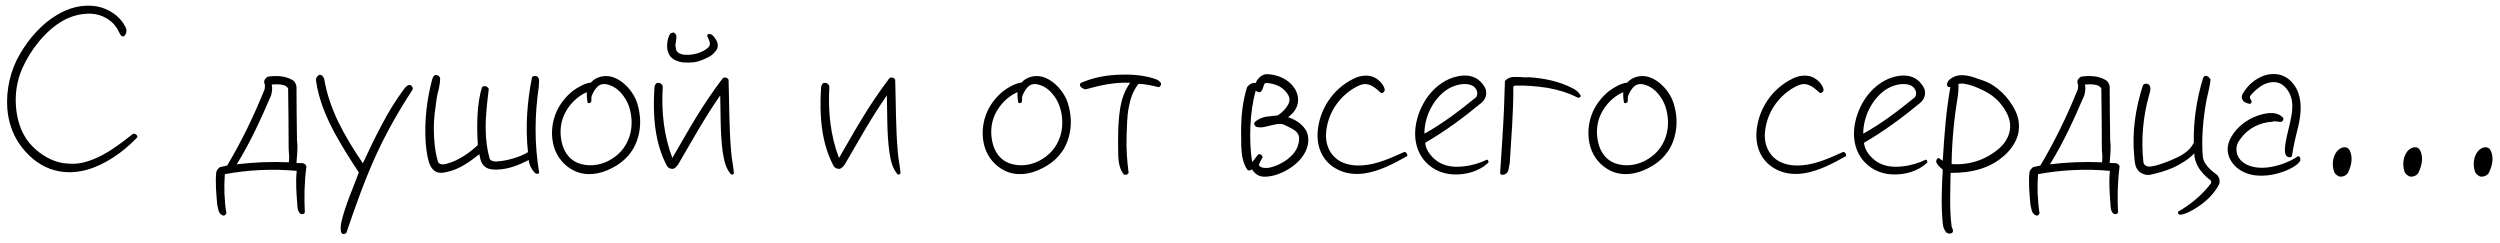 <?xml version="1.0" encoding="UTF-8"?> <svg xmlns="http://www.w3.org/2000/svg" width="237" height="23" viewBox="0 0 237 23" fill="none"> <path d="M8.208 16.104C7.032 16.416 5.904 16.416 4.752 16.008C3.576 15.576 2.568 14.712 1.8 13.584C1.152 12.624 0.792 11.496 0.696 10.32C0.552 8.52 1.008 6.6 1.896 5.112C2.736 3.672 3.936 2.28 5.4 1.416C6.504 0.744 7.8 0.384 9.144 0.6C10.296 0.792 11.52 1.584 11.976 2.76C12.024 3.024 11.952 3.264 11.736 3.456C11.496 3.456 11.4 3.312 11.328 3.12L11.256 3C10.776 1.944 9.696 1.344 8.616 1.296C7.68 1.272 6.768 1.512 5.952 1.968C4.248 2.952 2.88 4.776 2.136 6.432C1.584 7.632 1.392 9 1.536 10.344C1.68 11.688 2.16 12.984 3.12 13.92C3.888 14.688 4.968 15.312 5.952 15.456C7.152 15.624 7.824 15.48 8.736 15.144C10.128 14.616 11.376 13.656 12.6 12.696C12.696 12.648 12.84 12.696 12.912 12.768C12.984 12.816 13.08 12.936 12.984 13.056C11.616 14.472 9.936 15.624 8.208 16.104ZM28.899 20.136C28.827 20.328 28.587 20.328 28.467 20.256C28.203 20.016 28.203 19.68 28.179 19.344C28.107 18.336 28.011 17.232 28.131 16.2C25.875 15.984 23.475 16.104 21.315 16.512C21.219 17.736 21.267 19.032 21.459 20.208C21.435 20.328 21.267 20.52 21.075 20.4C20.859 20.304 20.763 20.112 20.715 19.944L20.595 19.416C20.547 18.888 20.499 18.36 20.475 17.856C20.451 17.328 20.451 16.8 20.499 16.344C20.523 16.152 20.691 15.96 20.859 15.84L21.531 15.696C22.923 13.368 24.075 10.968 25.083 8.472C25.107 8.352 25.155 8.016 25.059 7.896C24.987 7.584 25.179 7.416 25.371 7.272C26.139 7.152 27.003 7.176 27.675 7.56C27.939 7.68 28.059 7.944 28.107 8.208C28.107 9.456 28.131 12.048 28.155 13.32C28.251 14.016 28.155 14.736 28.107 15.432C28.155 15.456 28.227 15.456 28.323 15.456C28.467 15.48 28.563 15.456 28.635 15.456C28.851 15.48 29.043 15.624 29.043 15.816C28.851 17.256 28.827 18.72 28.899 20.136ZM27.411 14.736C27.387 14.496 27.363 14.28 27.363 14.016C27.363 12.6 27.339 9.816 27.315 8.4C27.219 8.208 27.051 8.112 26.859 8.064C26.523 7.968 26.115 7.992 25.755 8.016C25.851 8.352 25.779 8.712 25.707 9.024C24.747 11.256 23.739 13.488 22.443 15.576C24.027 15.384 25.683 15.312 27.387 15.384C27.411 15.168 27.411 14.952 27.411 14.736ZM35.722 14.544C34.594 16.992 33.706 19.512 32.842 22.056C32.77 22.2 32.434 22.248 32.362 22.056C32.242 21.84 32.314 21.264 32.362 21.048C32.746 19.416 33.442 17.904 34.018 16.344C33.322 15.312 32.434 13.896 31.762 12.672C30.922 11.112 30.226 9.48 29.962 7.68C29.914 7.44 30.058 7.2 30.25 7.104C30.394 7.056 30.49 7.128 30.562 7.2C30.634 7.272 30.682 7.368 30.73 7.464C30.97 8.904 31.45 10.248 32.05 11.52C32.722 12.888 33.514 14.184 34.402 15.48C34.954 14.28 35.53 13.08 36.154 11.904C36.778 10.704 37.474 9.552 38.314 8.424C38.482 8.208 38.722 7.968 38.938 8.088C39.082 8.16 39.202 8.376 39.082 8.544C37.81 10.488 36.682 12.48 35.722 14.544ZM50.701 16.392C50.389 16.056 50.173 15.648 50.125 15.168C49.141 15.672 48.181 16.056 47.053 16.08C46.621 16.08 46.165 16.032 45.853 15.696C45.565 15.384 45.517 15 45.445 14.616C44.509 15.36 43.525 16.056 42.397 16.296C41.773 16.44 41.293 16.464 40.885 15.864C40.549 15.384 40.405 14.16 40.357 13.56C40.213 11.448 40.477 9.36 40.981 7.488C41.029 7.32 41.173 7.104 41.293 7.104C41.461 7.104 41.653 7.2 41.725 7.392C41.725 7.752 41.677 8.088 41.605 8.4C41.509 8.736 41.437 9.048 41.389 9.384C41.269 10.272 41.125 11.184 41.125 12.096C41.125 13.2 41.221 14.28 41.509 15.312C41.629 15.624 42.013 15.624 42.325 15.528C43.429 15.24 44.413 14.568 45.301 13.752C45.181 11.952 45.205 9.864 45.685 8.28C45.733 8.184 45.901 8.136 46.069 8.184C46.165 8.232 46.333 8.328 46.333 8.472C46.189 9.672 46.021 10.968 46.045 12.216C46.045 13.176 46.165 14.136 46.405 15C46.453 15.216 46.741 15.312 47.029 15.312C47.989 15.264 49.237 14.928 50.053 14.424C49.789 12.048 49.981 9.552 50.437 7.32C50.605 7.152 50.869 7.152 50.989 7.32C51.157 7.488 51.109 7.752 51.085 7.968V8.16C50.677 10.968 50.653 13.56 51.109 16.368C51.037 16.536 50.845 16.488 50.701 16.392ZM57.962 15.96C56.882 16.512 55.586 16.752 54.41 16.176C53.498 15.72 52.85 14.952 52.538 13.992C52.178 12.864 52.298 11.592 52.778 10.536C53.138 9.768 53.69 9.096 54.338 8.592C54.77 8.28 55.418 7.896 56.018 7.824C56.498 7.272 57.29 7.104 57.962 7.272C59.114 7.584 60.098 8.76 60.41 9.792C60.722 10.8 60.794 11.904 60.506 12.936C60.146 14.328 59.234 15.336 57.962 15.96ZM59.618 10.056C59.33 9.264 58.682 8.376 57.842 8.088C57.458 7.944 57.05 7.896 56.738 8.136C56.426 8.376 56.234 8.76 56.09 9.096C56.066 9.168 56.066 9.264 56.066 9.36C56.066 9.456 56.066 9.576 56.042 9.672C56.018 9.72 55.778 9.864 55.706 9.72C55.658 9.504 55.61 9.072 55.634 8.736C54.722 9.12 53.954 9.912 53.522 10.8C53.066 11.736 53.042 12.816 53.33 13.776C53.57 14.52 54.026 15.144 54.794 15.456C55.754 15.816 56.786 15.696 57.65 15.264C58.634 14.76 59.33 13.992 59.666 12.96C59.978 12.048 59.93 10.968 59.618 10.056ZM67.22 3.816C67.172 3.696 67.1 3.552 67.052 3.432C67.028 3.264 67.148 3.216 67.22 3.216C67.316 3.216 67.412 3.264 67.484 3.288C67.7 3.456 67.868 3.72 67.988 3.984C68.084 4.224 68.06 4.56 67.916 4.752C67.748 4.968 67.556 5.184 67.316 5.328C66.956 5.544 66.524 5.712 66.14 5.832C65.732 5.952 64.844 5.976 64.436 5.856C63.884 5.712 63.548 5.448 63.38 5.064C63.26 4.776 63.212 4.44 63.26 4.08C63.284 3.768 63.38 3.456 63.524 3.216C63.572 3.144 63.644 3.12 63.692 3.12C63.74 3.096 63.788 3.096 63.86 3.072C63.98 3.168 64.124 3.264 64.124 3.432C64.124 3.6 64.1 3.792 64.076 3.984C64.028 4.2 64.004 4.392 64.076 4.536C64.076 4.872 64.292 5.04 64.604 5.136C65.012 5.256 65.588 5.208 66.092 5.064C66.476 4.944 66.836 4.776 67.076 4.56C67.22 4.44 67.292 4.32 67.292 4.2C67.316 4.08 67.268 3.96 67.22 3.816ZM69.284 16.512C68.78 15.936 68.636 15.168 68.516 14.424C68.276 12.696 68.324 10.848 68.276 9.048C66.812 11.136 65.66 13.248 64.268 15.624C64.124 15.792 64.052 15.912 63.812 16.008C63.596 16.008 63.404 15.984 63.236 15.744C62.084 13.608 61.868 10.992 62.036 8.4C62.036 8.232 62.084 7.944 62.276 7.872C62.588 7.776 62.828 8.04 62.828 8.232C62.684 10.632 62.948 12.912 63.74 14.976C64.58 13.536 65.252 12.336 65.972 11.16C66.716 9.936 67.508 8.76 68.516 7.416C68.708 7.272 68.972 7.368 69.068 7.56C69.14 9.864 69.116 12.12 69.308 14.328C69.356 15.048 69.524 15.744 69.572 16.416C69.572 16.512 69.356 16.608 69.284 16.512ZM85.081 16.512C84.577 15.936 84.433 15.168 84.313 14.424C84.073 12.696 84.121 10.848 84.073 9.048C82.609 11.136 81.457 13.248 80.065 15.624C79.921 15.792 79.849 15.912 79.609 16.008C79.393 16.008 79.201 15.984 79.033 15.744C77.881 13.608 77.665 10.992 77.833 8.4C77.833 8.232 77.881 7.944 78.073 7.872C78.385 7.776 78.625 8.04 78.625 8.232C78.481 10.632 78.745 12.912 79.537 14.976C80.377 13.536 81.049 12.336 81.769 11.16C82.513 9.936 83.305 8.76 84.313 7.416C84.505 7.272 84.769 7.368 84.865 7.56C84.937 9.864 84.913 12.12 85.105 14.328C85.153 15.048 85.321 15.744 85.369 16.416C85.369 16.512 85.153 16.608 85.081 16.512ZM98.79 15.96C97.71 16.512 96.414 16.752 95.238 16.176C94.326 15.72 93.678 14.952 93.366 13.992C93.006 12.864 93.126 11.592 93.606 10.536C93.966 9.768 94.518 9.096 95.166 8.592C95.598 8.28 96.246 7.896 96.846 7.824C97.326 7.272 98.118 7.104 98.79 7.272C99.942 7.584 100.926 8.76 101.238 9.792C101.55 10.8 101.622 11.904 101.334 12.936C100.974 14.328 100.062 15.336 98.79 15.96ZM100.446 10.056C100.158 9.264 99.51 8.376 98.67 8.088C98.286 7.944 97.878 7.896 97.566 8.136C97.254 8.376 97.062 8.76 96.918 9.096C96.894 9.168 96.894 9.264 96.894 9.36C96.894 9.456 96.894 9.576 96.87 9.672C96.846 9.72 96.606 9.864 96.534 9.72C96.486 9.504 96.438 9.072 96.462 8.736C95.55 9.12 94.782 9.912 94.35 10.8C93.894 11.736 93.87 12.816 94.158 13.776C94.398 14.52 94.854 15.144 95.622 15.456C96.582 15.816 97.614 15.696 98.478 15.264C99.462 14.76 100.158 13.992 100.494 12.96C100.806 12.048 100.758 10.968 100.446 10.056ZM109.825 8.256C109.201 8.112 108.577 7.968 107.929 7.944C107.401 8.616 107.137 9.408 106.993 10.248C106.825 11.112 106.849 12.024 106.801 12.912C106.753 14.112 106.849 15.264 106.993 16.392C106.921 16.536 106.705 16.632 106.537 16.536C106.129 16.032 106.033 15.384 106.009 14.736C105.985 13.296 105.961 11.784 106.177 10.368C106.321 9.456 106.585 8.616 107.137 7.848C105.649 7.776 104.281 8.088 102.913 8.472C102.721 8.448 102.505 8.328 102.385 8.136C102.337 7.968 102.433 7.872 102.529 7.824L102.673 7.776L102.793 7.728C103.801 7.32 105.025 7.104 106.201 7.08C107.401 7.032 108.601 7.152 109.657 7.536C109.777 7.584 109.993 7.752 110.065 7.896C110.089 8.064 109.969 8.28 109.825 8.256ZM122.375 15.888C121.655 16.368 120.767 16.752 119.879 16.752C119.375 16.752 119.015 16.536 118.679 16.056C118.559 16.152 118.343 16.224 118.247 16.08C117.815 15.48 117.695 14.64 117.671 13.824C117.623 11.736 117.647 10.2 118.199 8.328C118.247 8.136 118.703 7.776 119.039 7.872C119.183 7.488 119.567 7.08 120.023 7.032C121.247 7.032 122.567 7.68 122.975 8.904C123.095 9.288 123.095 9.696 122.951 10.08C122.807 10.44 122.567 10.752 122.255 10.992L122.111 11.112C122.711 11.304 123.383 11.688 123.767 12.288C124.055 12.744 124.079 13.296 123.959 13.824C123.743 14.688 123.119 15.384 122.375 15.888ZM123.047 12.696C122.855 12.336 122.327 12.12 121.943 11.928C121.487 11.64 121.079 11.76 120.623 11.856L119.903 12.024C119.639 12.096 119.375 12.096 119.087 12.024C118.967 11.952 118.823 11.712 118.943 11.592C119.231 11.304 119.591 11.16 119.999 11.064L121.103 10.944C121.535 10.704 121.991 10.224 122.183 9.768C122.303 9.384 122.231 9.12 121.991 8.808C121.559 8.208 120.863 7.944 120.167 7.872C119.951 7.848 119.879 7.896 119.831 8.04C119.759 8.232 119.711 8.448 119.591 8.616C119.543 8.736 119.375 8.784 119.255 8.712C119.159 8.688 119.087 8.64 119.039 8.592C118.751 9.624 118.583 10.8 118.535 12.024C118.487 13.176 118.535 14.304 118.703 15.36C118.895 15.144 119.135 14.832 119.255 14.664C119.423 14.496 119.735 14.76 119.687 14.928C119.639 15.048 119.543 15.192 119.471 15.312C119.423 15.456 119.351 15.576 119.351 15.672C119.495 15.888 119.831 15.96 120.239 15.912C120.839 15.816 121.559 15.48 122.087 15.072C122.567 14.688 122.975 14.208 123.095 13.608C123.167 13.32 123.215 12.984 123.047 12.696ZM129.349 16.44C128.437 16.56 127.477 16.488 126.565 15.936C125.365 15.216 124.837 13.968 124.909 12.576C124.981 11.496 125.317 10.488 125.917 9.576C126.517 8.664 127.357 7.92 128.365 7.44C128.893 7.176 129.613 7.056 130.189 7.296C130.669 7.488 131.173 7.992 131.269 8.472C131.317 8.616 131.077 8.928 130.885 8.784C130.621 8.544 130.285 8.232 129.949 8.088C129.613 7.944 129.301 7.92 128.941 8.064C128.005 8.448 127.141 9.192 126.565 10.08C126.037 10.896 125.725 11.856 125.701 12.84C125.701 13.728 126.037 14.568 126.781 15.12C127.477 15.624 128.389 15.744 129.229 15.672C130.645 15.552 131.893 14.952 133.141 14.4C133.285 14.4 133.501 14.64 133.381 14.808C132.181 15.48 130.813 16.224 129.349 16.44ZM137.794 16.536C136.594 16.488 135.49 15.936 134.794 14.904C134.218 14.04 134.074 13.032 134.194 12.048C134.338 10.944 134.794 9.888 135.418 9.072C136.114 8.16 137.098 7.44 138.226 7.224C138.994 7.08 139.81 7.152 140.386 7.776C140.65 8.064 140.89 8.376 140.89 8.76C140.914 9.168 140.722 9.528 140.386 9.792C138.706 11.184 136.93 12.48 135.106 13.536C135.154 14.28 135.802 15.048 136.498 15.432C137.194 15.816 138.01 15.864 138.778 15.768C139.546 15.696 140.338 15.432 140.89 15.168C140.986 15.096 141.058 15.168 141.082 15.24C141.106 15.288 141.154 15.384 141.058 15.456C140.218 16.224 139.018 16.584 137.794 16.536ZM138.85 7.968C138.154 7.968 137.458 8.256 136.906 8.688C135.73 9.648 135.034 11.184 135.034 12.672C136.738 11.736 138.346 10.512 139.906 9.24C140.026 9.144 140.122 8.784 139.954 8.496C139.762 8.112 139.33 7.968 138.85 7.968ZM149.532 9.24C148.644 8.784 147.684 8.496 146.7 8.328C145.668 8.16 144.492 8.088 143.652 8.112C143.58 8.136 143.46 8.16 143.46 8.232C143.484 10.56 143.268 13.08 143.124 15.456C143.076 15.624 143.076 15.792 143.028 15.96C143.004 16.128 142.956 16.296 142.836 16.416C142.716 16.536 142.284 16.704 142.212 16.416C142.308 15 142.524 11.712 142.572 10.464L142.668 7.68C142.956 7.344 143.34 7.272 143.748 7.296C143.94 7.296 144.156 7.296 144.348 7.32C144.54 7.344 144.732 7.344 144.924 7.32C146.388 7.416 147.804 7.704 149.052 8.352C149.364 8.496 149.652 8.712 149.844 9.048C149.892 9.24 149.628 9.312 149.532 9.24ZM156.212 15.96C155.132 16.512 153.836 16.752 152.66 16.176C151.748 15.72 151.1 14.952 150.788 13.992C150.428 12.864 150.548 11.592 151.028 10.536C151.388 9.768 151.94 9.096 152.588 8.592C153.02 8.28 153.668 7.896 154.268 7.824C154.748 7.272 155.54 7.104 156.212 7.272C157.364 7.584 158.348 8.76 158.66 9.792C158.972 10.8 159.044 11.904 158.756 12.936C158.396 14.328 157.484 15.336 156.212 15.96ZM157.868 10.056C157.58 9.264 156.932 8.376 156.092 8.088C155.708 7.944 155.3 7.896 154.988 8.136C154.676 8.376 154.484 8.76 154.34 9.096C154.316 9.168 154.316 9.264 154.316 9.36C154.316 9.456 154.316 9.576 154.292 9.672C154.268 9.72 154.028 9.864 153.956 9.72C153.908 9.504 153.86 9.072 153.884 8.736C152.972 9.12 152.204 9.912 151.772 10.8C151.316 11.736 151.292 12.816 151.58 13.776C151.82 14.52 152.276 15.144 153.044 15.456C154.004 15.816 155.036 15.696 155.9 15.264C156.884 14.76 157.58 13.992 157.916 12.96C158.228 12.048 158.18 10.968 157.868 10.056ZM170.95 16.44C170.038 16.56 169.078 16.488 168.166 15.936C166.966 15.216 166.438 13.968 166.51 12.576C166.582 11.496 166.918 10.488 167.518 9.576C168.118 8.664 168.958 7.92 169.966 7.44C170.494 7.176 171.214 7.056 171.79 7.296C172.27 7.488 172.774 7.992 172.87 8.472C172.918 8.616 172.678 8.928 172.486 8.784C172.222 8.544 171.886 8.232 171.55 8.088C171.214 7.944 170.902 7.92 170.542 8.064C169.606 8.448 168.742 9.192 168.166 10.08C167.638 10.896 167.326 11.856 167.302 12.84C167.302 13.728 167.638 14.568 168.382 15.12C169.078 15.624 169.99 15.744 170.83 15.672C172.246 15.552 173.494 14.952 174.742 14.4C174.886 14.4 175.102 14.64 174.982 14.808C173.782 15.48 172.414 16.224 170.95 16.44ZM179.395 16.536C178.195 16.488 177.091 15.936 176.395 14.904C175.819 14.04 175.675 13.032 175.795 12.048C175.939 10.944 176.395 9.888 177.019 9.072C177.715 8.16 178.699 7.44 179.827 7.224C180.595 7.08 181.411 7.152 181.987 7.776C182.251 8.064 182.491 8.376 182.491 8.76C182.515 9.168 182.323 9.528 181.987 9.792C180.307 11.184 178.531 12.48 176.707 13.536C176.755 14.28 177.403 15.048 178.099 15.432C178.795 15.816 179.611 15.864 180.379 15.768C181.147 15.696 181.939 15.432 182.491 15.168C182.587 15.096 182.659 15.168 182.683 15.24C182.707 15.288 182.755 15.384 182.659 15.456C181.819 16.224 180.619 16.584 179.395 16.536ZM180.451 7.968C179.755 7.968 179.059 8.256 178.507 8.688C177.331 9.648 176.635 11.184 176.635 12.672C178.339 11.736 179.947 10.512 181.507 9.24C181.627 9.144 181.723 8.784 181.555 8.496C181.363 8.112 180.931 7.968 180.451 7.968ZM184.893 8.256H184.773C184.701 8.256 184.605 8.208 184.581 8.088C184.557 7.896 184.629 7.728 184.773 7.584C185.157 7.248 185.589 7.104 186.069 7.128C186.405 7.152 186.741 7.2 187.077 7.32L187.989 7.632C189.285 8.064 190.413 9.216 191.037 10.464C191.373 11.16 191.493 11.88 191.325 12.672C191.157 13.392 190.725 14.064 190.149 14.616C188.709 15.984 186.909 16.392 184.917 16.392C184.893 18.024 184.797 19.848 185.013 21.456C185.013 21.528 185.061 21.624 185.109 21.696C185.133 21.816 185.181 21.912 185.085 22.056C184.893 22.2 184.701 22.152 184.533 22.056C184.293 21.792 184.197 21.504 184.173 21.168C184.005 19.464 184.077 17.808 184.173 16.08C183.957 15.888 183.621 15.624 183.549 15.336C183.549 15.24 183.573 15.144 183.621 15.096C183.693 14.976 183.789 14.952 183.837 15C183.909 15.072 184.053 15.168 184.173 15.24C184.317 12.84 184.485 10.56 184.893 8.256ZM189.645 9.816C189.117 9.168 188.373 8.712 187.653 8.4C187.245 8.208 186.093 7.776 185.661 7.968C185.685 8.304 185.637 8.904 185.589 9.168C185.253 11.208 185.037 13.392 185.013 15.552C186.669 15.672 188.253 15.168 189.525 14.064C190.221 13.464 190.629 12.624 190.557 11.76C190.509 11.04 190.053 10.32 189.645 9.816ZM200.79 20.136C200.718 20.328 200.478 20.328 200.358 20.256C200.094 20.016 200.094 19.68 200.07 19.344C199.998 18.336 199.902 17.232 200.022 16.2C197.766 15.984 195.366 16.104 193.206 16.512C193.11 17.736 193.158 19.032 193.35 20.208C193.326 20.328 193.158 20.52 192.966 20.4C192.75 20.304 192.654 20.112 192.606 19.944L192.486 19.416C192.438 18.888 192.39 18.36 192.366 17.856C192.342 17.328 192.342 16.8 192.39 16.344C192.414 16.152 192.582 15.96 192.75 15.84L193.422 15.696C194.814 13.368 195.966 10.968 196.974 8.472C196.998 8.352 197.046 8.016 196.95 7.896C196.878 7.584 197.07 7.416 197.262 7.272C198.03 7.152 198.894 7.176 199.566 7.56C199.83 7.68 199.95 7.944 199.998 8.208C199.998 9.456 200.022 12.048 200.046 13.32C200.142 14.016 200.046 14.736 199.998 15.432C200.046 15.456 200.118 15.456 200.214 15.456C200.358 15.48 200.454 15.456 200.526 15.456C200.742 15.48 200.934 15.624 200.934 15.816C200.742 17.256 200.718 18.72 200.79 20.136ZM199.302 14.736C199.278 14.496 199.254 14.28 199.254 14.016C199.254 12.6 199.23 9.816 199.206 8.4C199.11 8.208 198.942 8.112 198.75 8.064C198.414 7.968 198.006 7.992 197.646 8.016C197.742 8.352 197.67 8.712 197.598 9.024C196.638 11.256 195.63 13.488 194.334 15.576C195.918 15.384 197.574 15.312 199.278 15.384C199.302 15.168 199.302 14.952 199.302 14.736ZM208.284 19.656C207.972 19.872 207.06 20.4 206.604 20.352C206.484 20.304 206.412 20.088 206.532 20.04C207.564 19.44 208.716 18.552 209.58 17.4C209.628 17.328 209.628 17.16 209.58 17.112C209.1 16.752 208.668 16.32 208.356 15.768C208.164 15.408 208.02 15 208.02 14.544C207.444 15.12 206.748 15.552 206.028 15.888C205.308 16.2 204.564 16.416 203.772 16.584C203.388 16.608 203.004 16.488 202.716 16.176C202.38 15.816 202.38 15.336 202.332 14.88C202.092 12.528 202.452 10.272 203.124 8.16C203.172 7.896 203.652 7.824 203.796 8.136C203.94 8.4 203.796 8.784 203.724 9.048C203.172 11.016 202.956 13.2 203.196 15.384C203.22 15.6 203.436 15.768 203.676 15.792C204.252 15.816 205.332 15.384 205.86 15.168C206.7 14.808 207.54 14.4 207.972 13.536C207.924 11.448 208.26 9.312 208.86 7.368C209.076 6.984 209.436 7.296 209.556 7.536C209.532 7.896 209.46 8.208 209.388 8.544C209.316 8.856 209.244 9.168 209.172 9.504C208.86 11.256 208.668 13.176 208.836 14.952C208.98 15.648 209.628 16.176 210.204 16.608C210.396 16.824 210.468 17.136 210.396 17.424C209.94 18.336 209.148 19.104 208.284 19.656ZM215.935 16.44C214.615 16.8 213.079 16.776 212.047 15.888C211.567 15.48 211.207 14.88 211.183 14.232C211.159 13.656 211.399 13.128 211.735 12.648C212.479 11.592 213.775 10.872 215.023 10.728C215.551 10.68 216.031 10.752 216.415 11.136C216.535 11.256 216.415 11.496 216.295 11.544H216.079C216.007 11.544 215.911 11.52 215.839 11.52C215.671 11.496 215.527 11.472 215.431 11.544C214.279 11.592 213.151 12.144 212.455 13.08C212.143 13.488 211.975 13.8 212.023 14.304C212.071 14.976 212.575 15.48 213.271 15.72C214.255 16.08 215.479 15.864 216.415 15.528C216.919 15.336 217.375 15.144 217.807 14.832C217.903 14.76 217.999 14.832 218.047 14.952C218.071 15.048 218.071 15.144 218.071 15.216C217.735 15.864 216.391 16.32 215.935 16.44ZM217.279 14.808C217.159 14.952 216.943 14.928 216.847 14.856C216.607 14.688 216.607 14.376 216.607 14.136C216.631 13.728 216.703 13.32 216.799 12.888L217.111 11.568C217.303 10.704 217.423 9.84 217.159 9.12C216.943 8.496 216.415 7.872 215.767 7.8C215.215 7.728 214.663 7.92 214.207 8.256C213.967 8.424 213.439 8.88 213.295 9.144C213.271 9.24 213.319 9.408 213.415 9.504C213.511 9.6 213.439 9.888 213.223 9.84C213.055 9.792 212.863 9.744 212.719 9.624C212.527 9.456 212.455 9.144 212.599 8.904C213.007 8.208 213.583 7.632 214.327 7.296C214.807 7.056 215.383 6.96 215.983 7.056C216.703 7.176 217.327 7.704 217.687 8.376C218.239 9.408 218.167 10.704 217.903 11.856C217.663 12.84 217.423 13.752 217.279 14.808ZM222.583 16.392C222.415 16.656 222.055 16.8 221.743 16.728C221.551 16.632 221.335 16.488 221.263 16.248C221.047 15.6 221.143 14.808 221.575 14.304C221.767 14.088 222.079 13.92 222.391 13.968C222.703 14.04 222.823 14.376 222.871 14.592C223.039 15.192 222.823 15.912 222.583 16.392ZM229.262 16.392C229.094 16.656 228.734 16.8 228.422 16.728C228.23 16.632 228.014 16.488 227.942 16.248C227.726 15.6 227.822 14.808 228.254 14.304C228.446 14.088 228.758 13.92 229.07 13.968C229.382 14.04 229.502 14.376 229.55 14.592C229.718 15.192 229.502 15.912 229.262 16.392ZM235.942 16.392C235.774 16.656 235.414 16.8 235.102 16.728C234.91 16.632 234.694 16.488 234.622 16.248C234.406 15.6 234.502 14.808 234.934 14.304C235.126 14.088 235.438 13.92 235.75 13.968C236.062 14.04 236.182 14.376 236.23 14.592C236.398 15.192 236.182 15.912 235.942 16.392Z" fill="black"></path> </svg> 